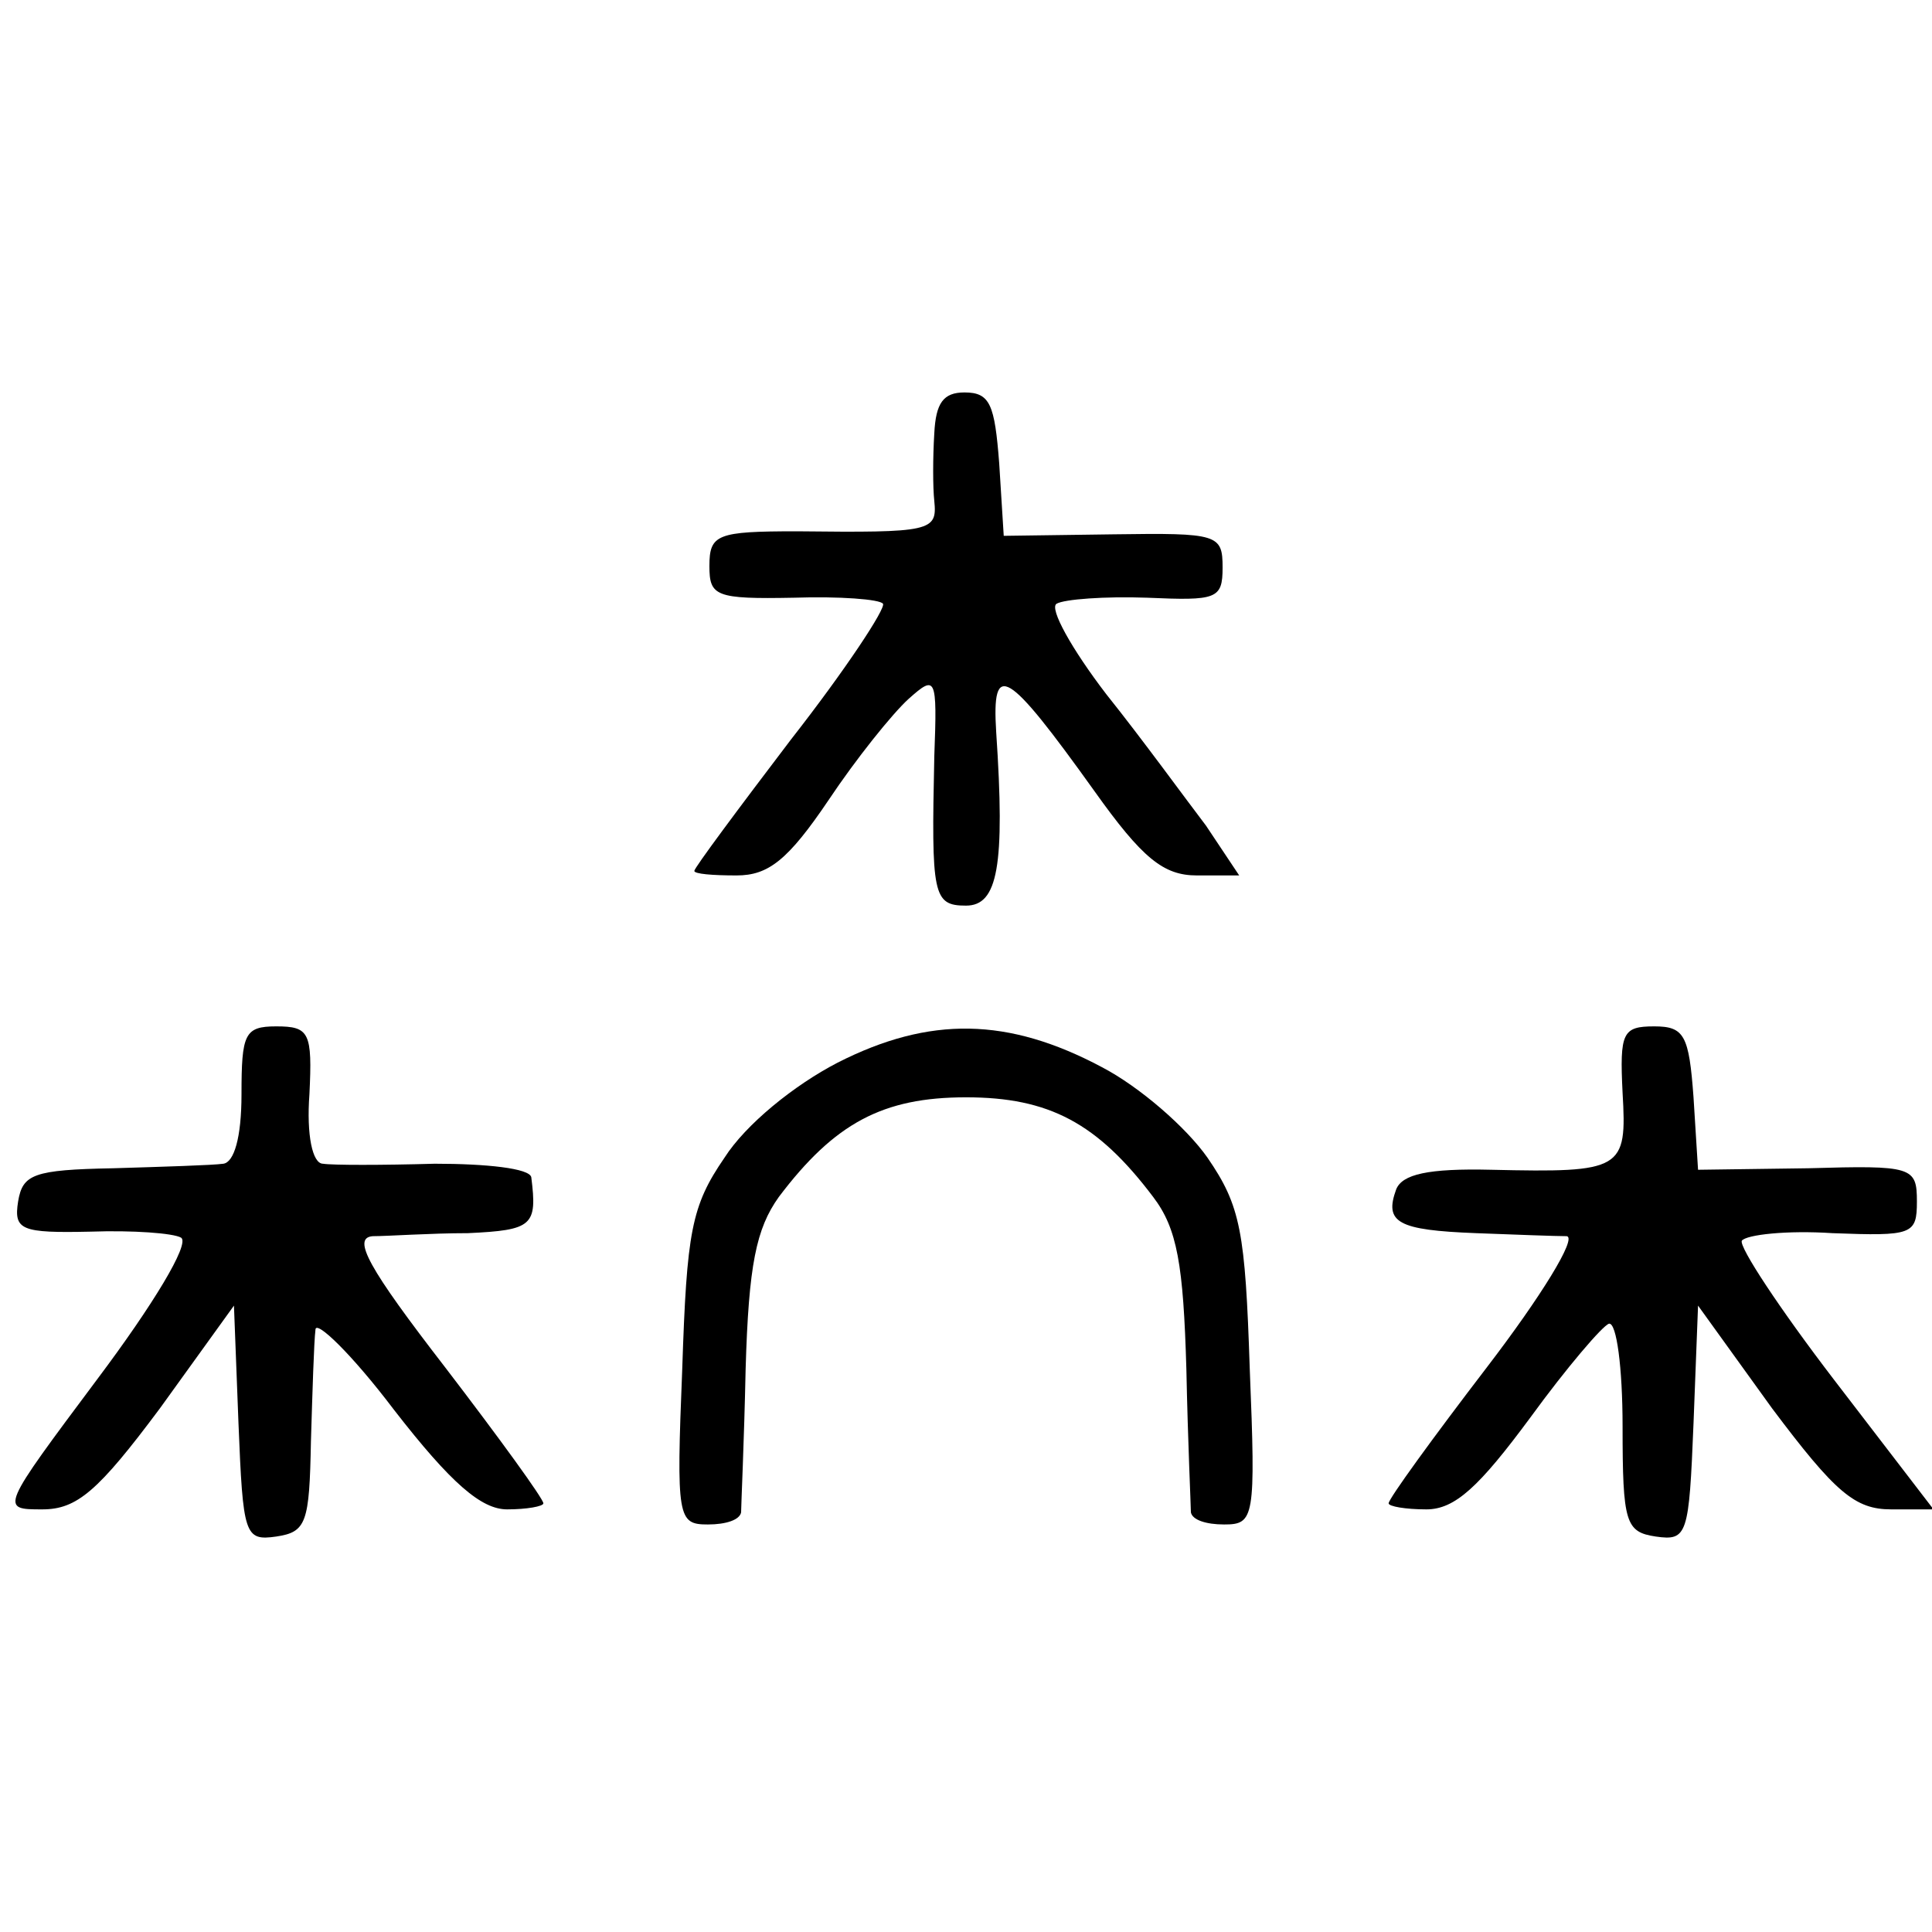 <?xml version="1.0" standalone="no"?>
<!DOCTYPE svg PUBLIC "-//W3C//DTD SVG 20010904//EN"
 "http://www.w3.org/TR/2001/REC-SVG-20010904/DTD/svg10.dtd">
<svg version="1.0" xmlns="http://www.w3.org/2000/svg"
 width="128pt" height="128pt" viewBox="0 0 128 128"
 preserveAspectRatio="xMidYMid meet">
<g transform="translate(0,128) scale(0.1,-0.1)"
fill="#000000" stroke="none">
<path d="M619 993 c-1 -16 -1 -36 0 -45 2 -20 -2 -21 -91 -20 -53 0 -58 -2
-58 -23 0 -20 4 -22 56 -21 30 1 57 -1 59 -4 2 -3 -25 -44 -61 -90 -35 -46
-64 -85 -64 -87 0 -2 12 -3 28 -3 21 0 34 10 61 50 18 27 42 57 53 67 18 16
19 15 17 -38 -2 -92 -1 -99 21 -99 21 0 26 26 20 115 -3 48 7 42 65 -39 32
-45 46 -56 68 -56 l28 0 -22 33 c-13 17 -42 57 -66 87 -23 30 -38 57 -33 60 5
3 32 5 60 4 46 -2 50 -1 50 20 0 22 -3 23 -72 22 l-73 -1 -3 48 c-3 39 -6 47
-23 47 -14 0 -19 -7 -20 -27z"/>
<path d="M160 555 c0 -29 -5 -45 -12 -46 -7 -1 -40 -2 -73 -3 -53 -1 -60 -4
-63 -22 -3 -19 2 -21 48 -20 28 1 55 -1 60 -4 6 -4 -19 -45 -55 -93 -65 -87
-65 -87 -37 -87 23 0 37 12 78 67 l49 68 3 -78 c3 -74 4 -78 25 -75 20 3 22 9
23 63 1 33 2 66 3 74 0 7 24 -16 52 -53 38 -49 58 -66 75 -66 13 0 24 2 24 4
0 3 -29 43 -65 90 -51 66 -62 86 -48 87 10 0 38 2 63 2 43 2 46 5 42 37 -1 6
-30 9 -64 9 -35 -1 -68 -1 -74 0 -7 0 -11 19 -9 46 2 41 0 45 -22 45 -21 0
-23 -5 -23 -45z"/>
<path d="M555 576 c-29 -15 -61 -41 -75 -63 -22 -32 -25 -49 -28 -140 -4 -99
-3 -103 17 -103 12 0 21 3 22 8 0 4 2 47 3 95 2 69 7 93 22 114 37 49 69 66
124 66 55 0 87 -17 124 -66 16 -21 20 -45 22 -114 1 -49 3 -91 3 -95 1 -5 10
-8 22 -8 20 0 21 4 17 103 -3 91 -6 108 -28 140 -14 20 -45 47 -70 60 -62 33
-114 34 -175 3z"/>
<path d="M1075 556 c3 -51 0 -53 -87 -51 -42 1 -59 -3 -63 -13 -8 -22 1 -27
53 -29 26 -1 53 -2 60 -2 7 -1 -17 -40 -53 -87 -36 -47 -65 -87 -65 -90 0 -2
11 -4 25 -4 19 0 35 15 69 61 24 33 48 61 52 62 5 1 9 -29 9 -68 0 -64 2 -70
22 -73 21 -3 22 1 25 75 l3 78 49 -68 c42 -56 55 -67 79 -67 l28 0 -66 86
c-36 47 -63 88 -61 92 3 4 30 7 60 5 53 -2 56 -1 56 21 0 23 -3 24 -72 22
l-73 -1 -3 48 c-3 41 -6 47 -26 47 -21 0 -23 -4 -21 -44z"/>
</g>
</svg>
